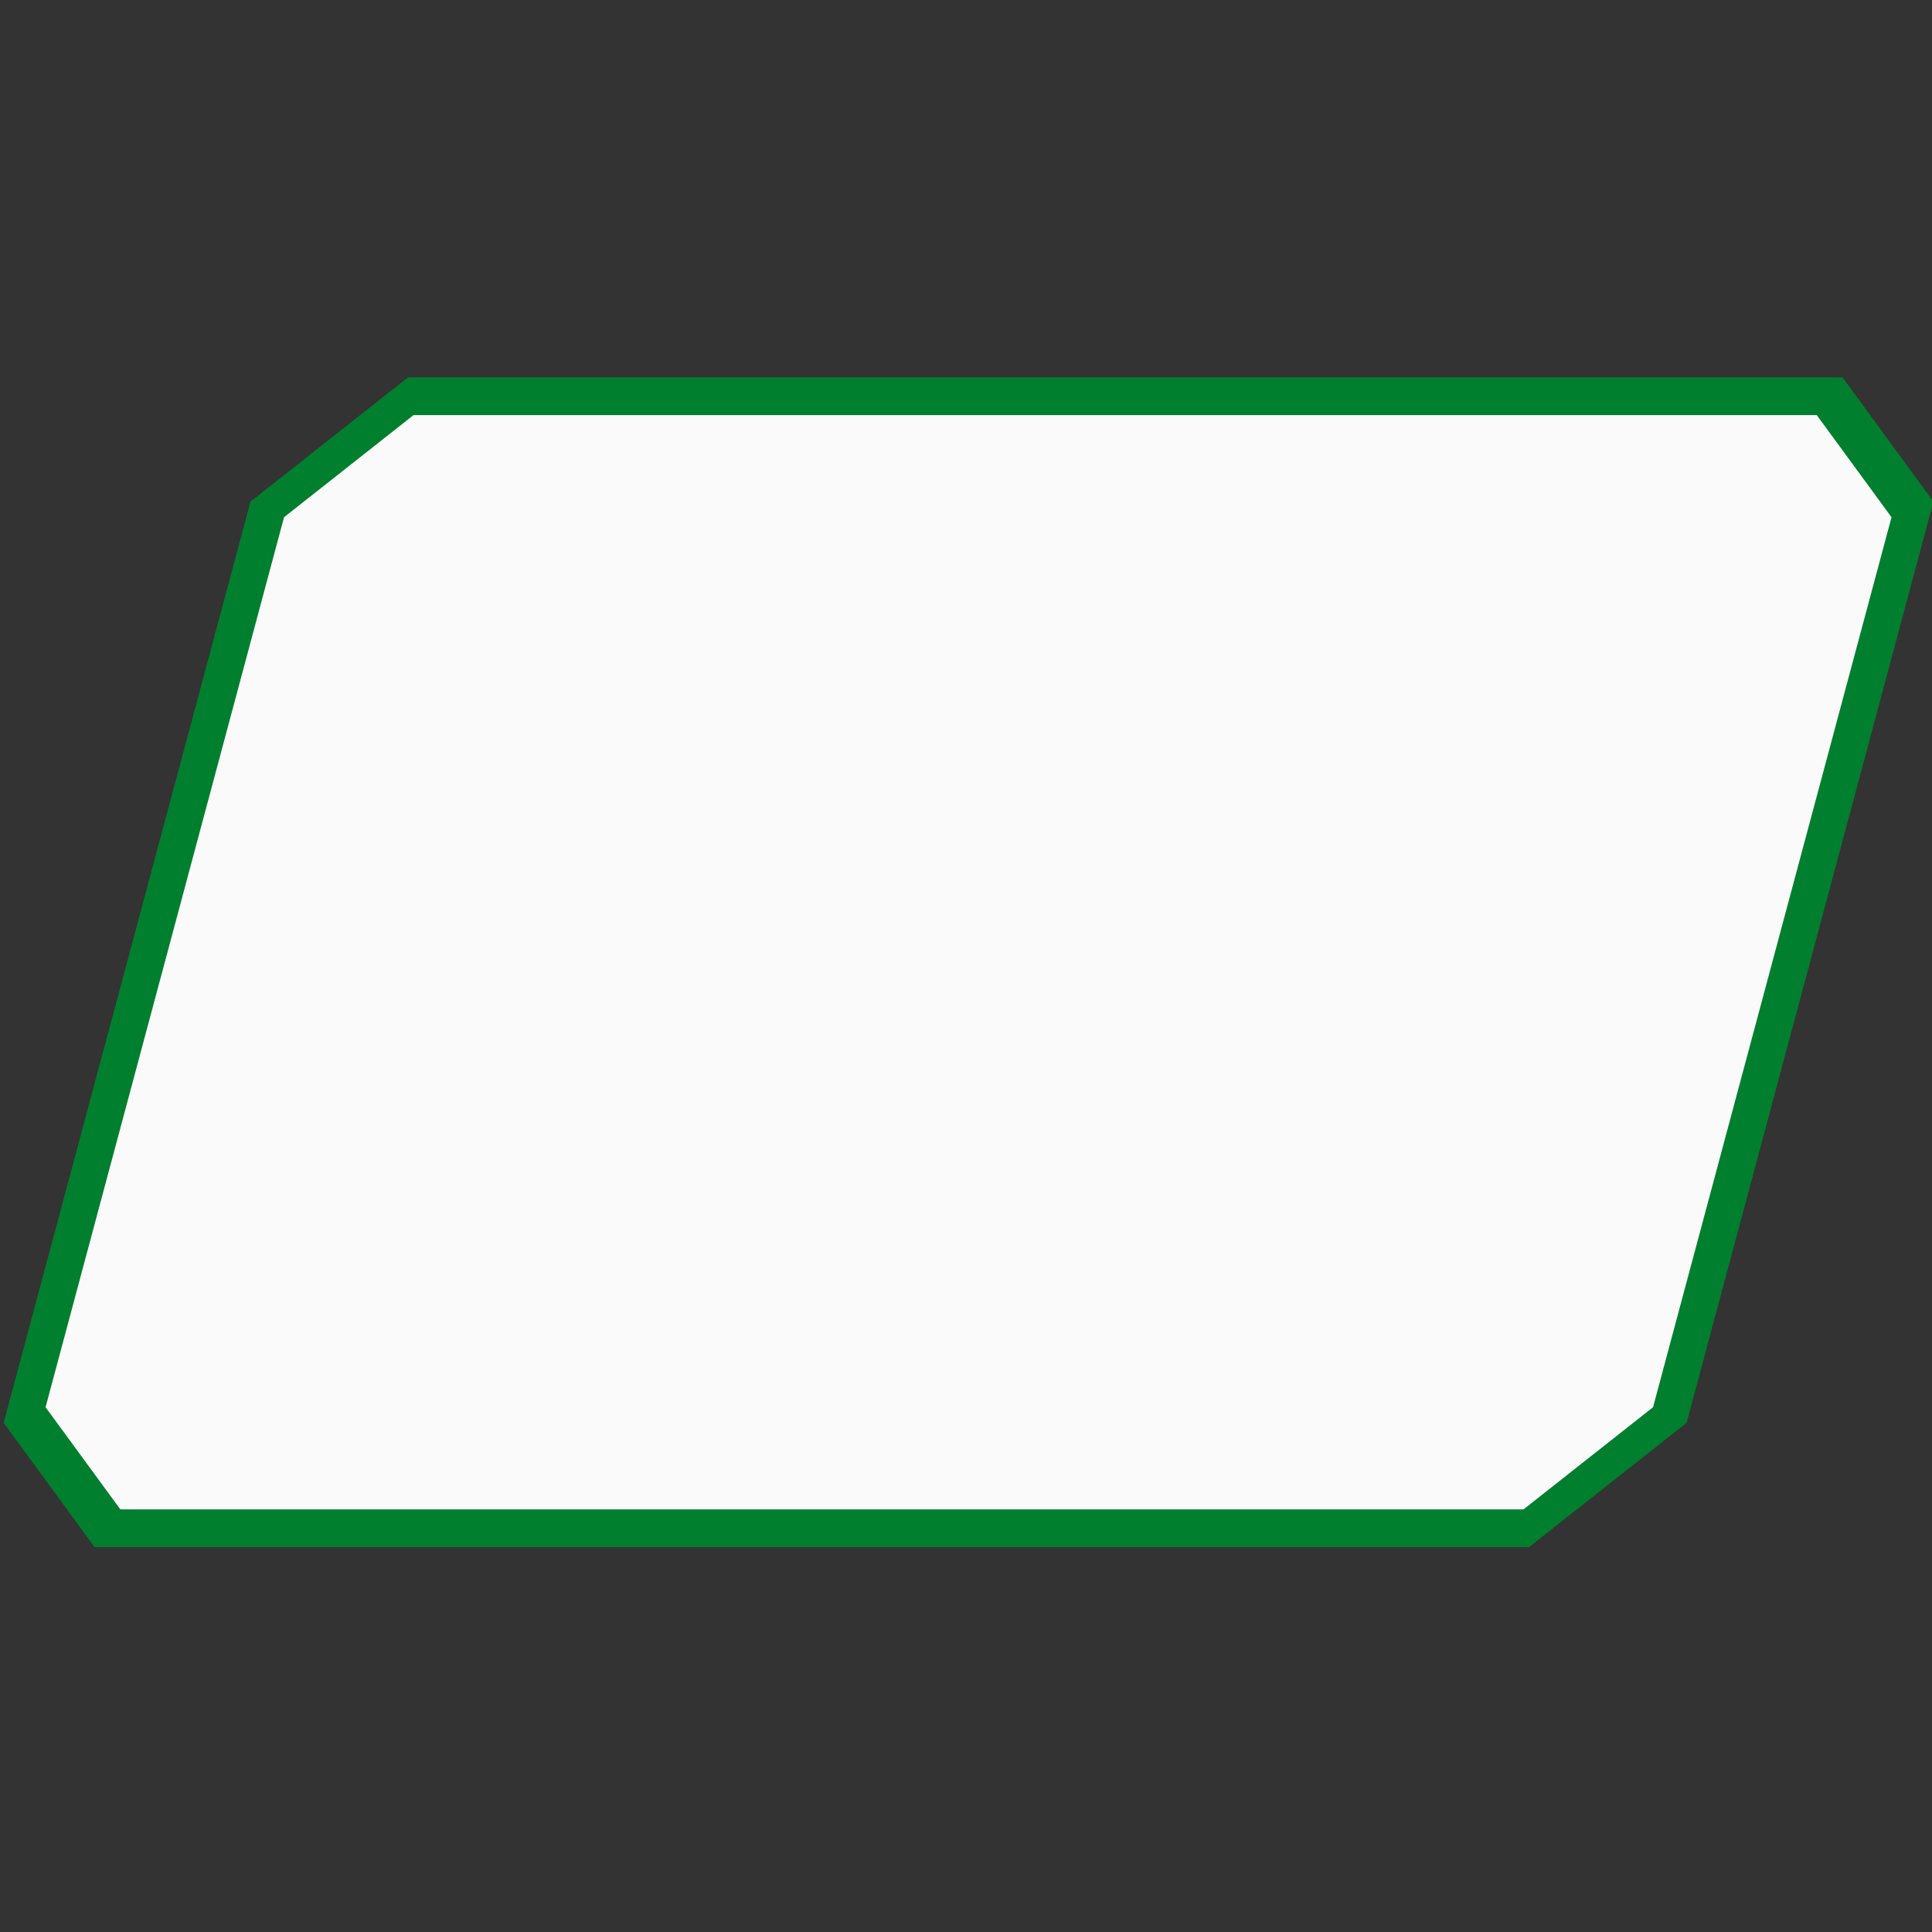 <svg xmlns="http://www.w3.org/2000/svg" xmlns:xlink="http://www.w3.org/1999/xlink" fill="none" width="100%" height="100%" viewBox="0 0 512 512" units="px" >
	<rect x="0" y="0" width="512" height="512" fill="#333333" stroke="none"/>
	<!-- (c) digiturax GmbH -->
	<g transform= "skewX(-15)">
		<path d=" M 137,105  L 513,105  L 543,135  L 543,375  L 513,405  L 137,405  L 107,375  L 107,135  z  " stroke="#007f2e" fill="#fafafa" stroke-width="10"/>
	</g>
</svg>
